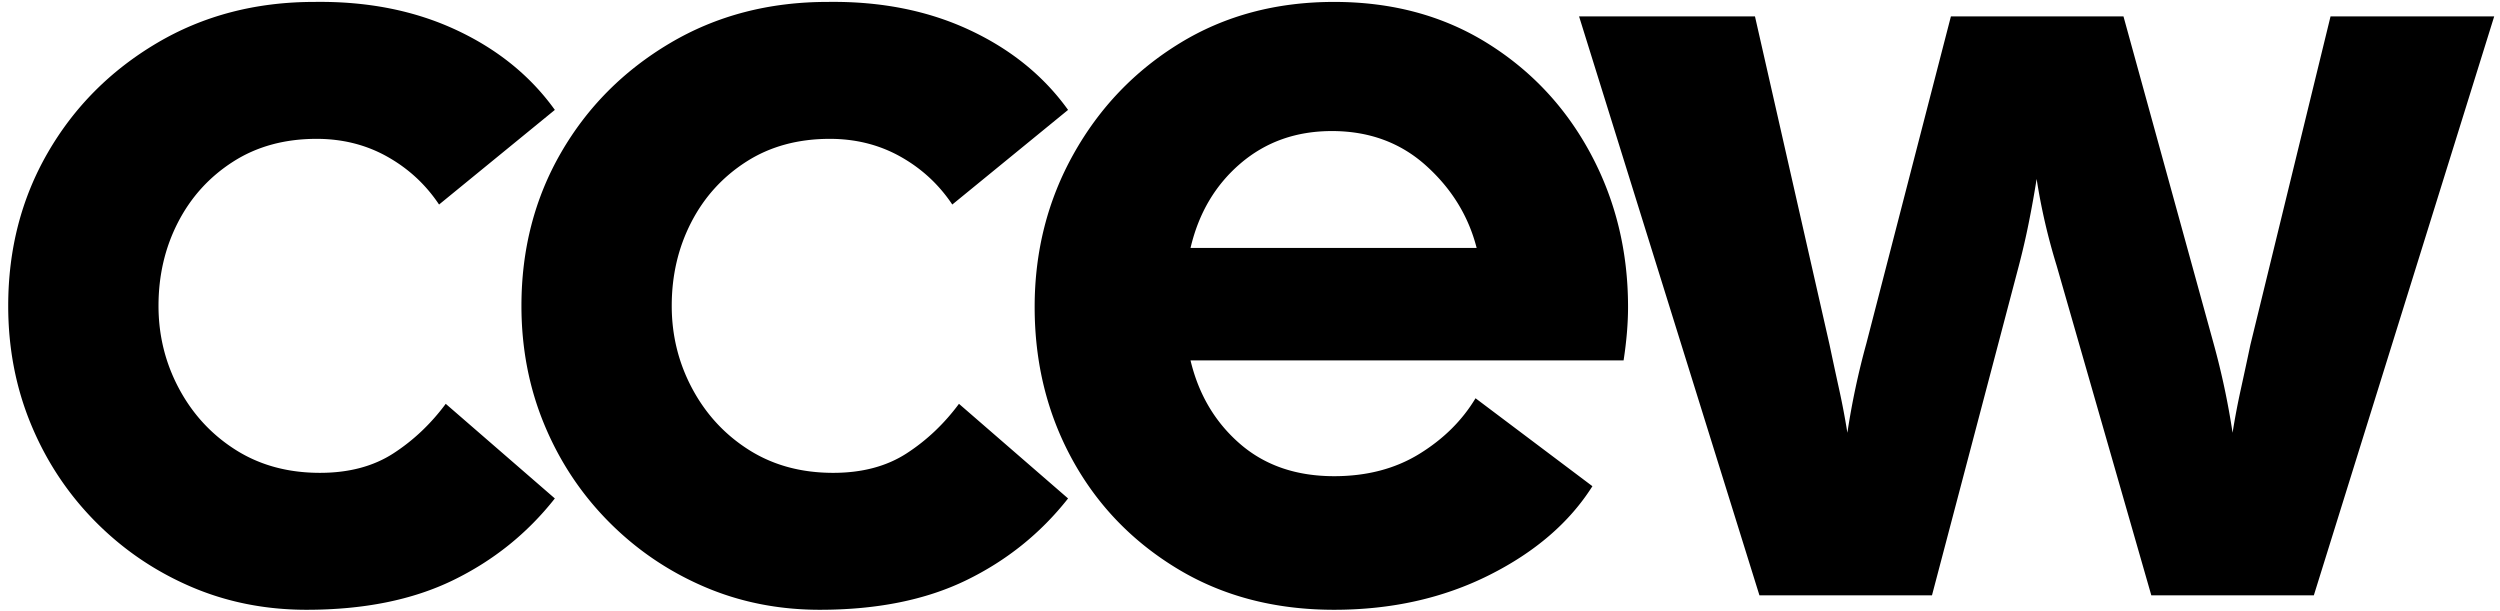 <svg
  width="483"
  height="118"
  viewBox="0 0 644 158"
  xmlns="http://www.w3.org/2000/svg"
  aria-label="CCEW Logo"
>
  <path
    fill-rule="evenodd"
    d="M47.848 151.696q13.968 6.048 30.096 6.048 22.176 0 37.872-7.632t26.352-21.168l-28.224-24.48q-5.76 7.776-13.536 12.816T81.4 122.32q-12.384 0-21.744-5.904t-14.688-15.84T39.64 79.12q0-11.808 5.04-21.6t14.256-15.696 21.6-5.904q10.08 0 18.288 4.608t13.392 12.384l29.952-24.48q-9.504-13.248-25.632-20.736T79.96.496q-22.752 0-40.752 10.656T10.984 39.52.76 79.12q0 16.416 5.904 30.672t16.56 25.056 24.624 16.848m162.864 6.048q-16.128 0-30.096-6.048t-24.624-16.848-16.56-25.056-5.904-30.672q0-21.888 10.224-39.6t28.224-28.368T212.728.496q20.448-.288 36.576 7.2t25.632 20.736l-29.952 24.48q-5.184-7.776-13.392-12.384t-18.288-4.608q-12.384 0-21.6 5.904T177.448 57.52t-5.04 21.6q0 11.52 5.328 21.456t14.688 15.84 21.744 5.904q11.232 0 19.008-5.04t13.536-12.816l28.224 24.48q-10.656 13.536-26.352 21.168t-37.872 7.632m92.448-10.656q17.568 10.656 40.608 10.656 22.176 0 40.032-8.928t26.784-23.04l-30.24-22.752q-5.184 8.64-14.544 14.4t-22.032 5.76q-14.688 0-24.336-8.352t-12.816-21.6h112.032q.576-3.744.864-7.2t.288-6.624q0-21.6-9.648-39.6t-26.784-28.656-39.6-10.656-39.888 10.656-27.504 28.656-10.08 39.6 9.648 39.312 27.216 28.368M453.784 154h44.64l22.464-85.248a192 192 0 0 0 2.592-11.232q1.152-5.76 2.016-11.232 1.728 11.232 5.184 22.464L555.16 154h42.048L643.864 4.24h-42.336L580.792 89.2q-1.152 5.472-2.448 11.376a195 195 0 0 0-2.16 11.376 197 197 0 0 0-4.896-23.04L547.96 4.24h-44.64l-21.888 84.672a197 197 0 0 0-4.896 23.04 195 195 0 0 0-2.16-11.376q-1.296-5.904-2.448-11.376L452.632 4.24h-45.504zM319.576 42.256q9.792-8.352 23.616-8.352 14.4 0 24.336 8.928t13.104 21.312h-74.016q3.168-13.536 12.96-21.888"
    class="fill-black"
  />
</svg>
